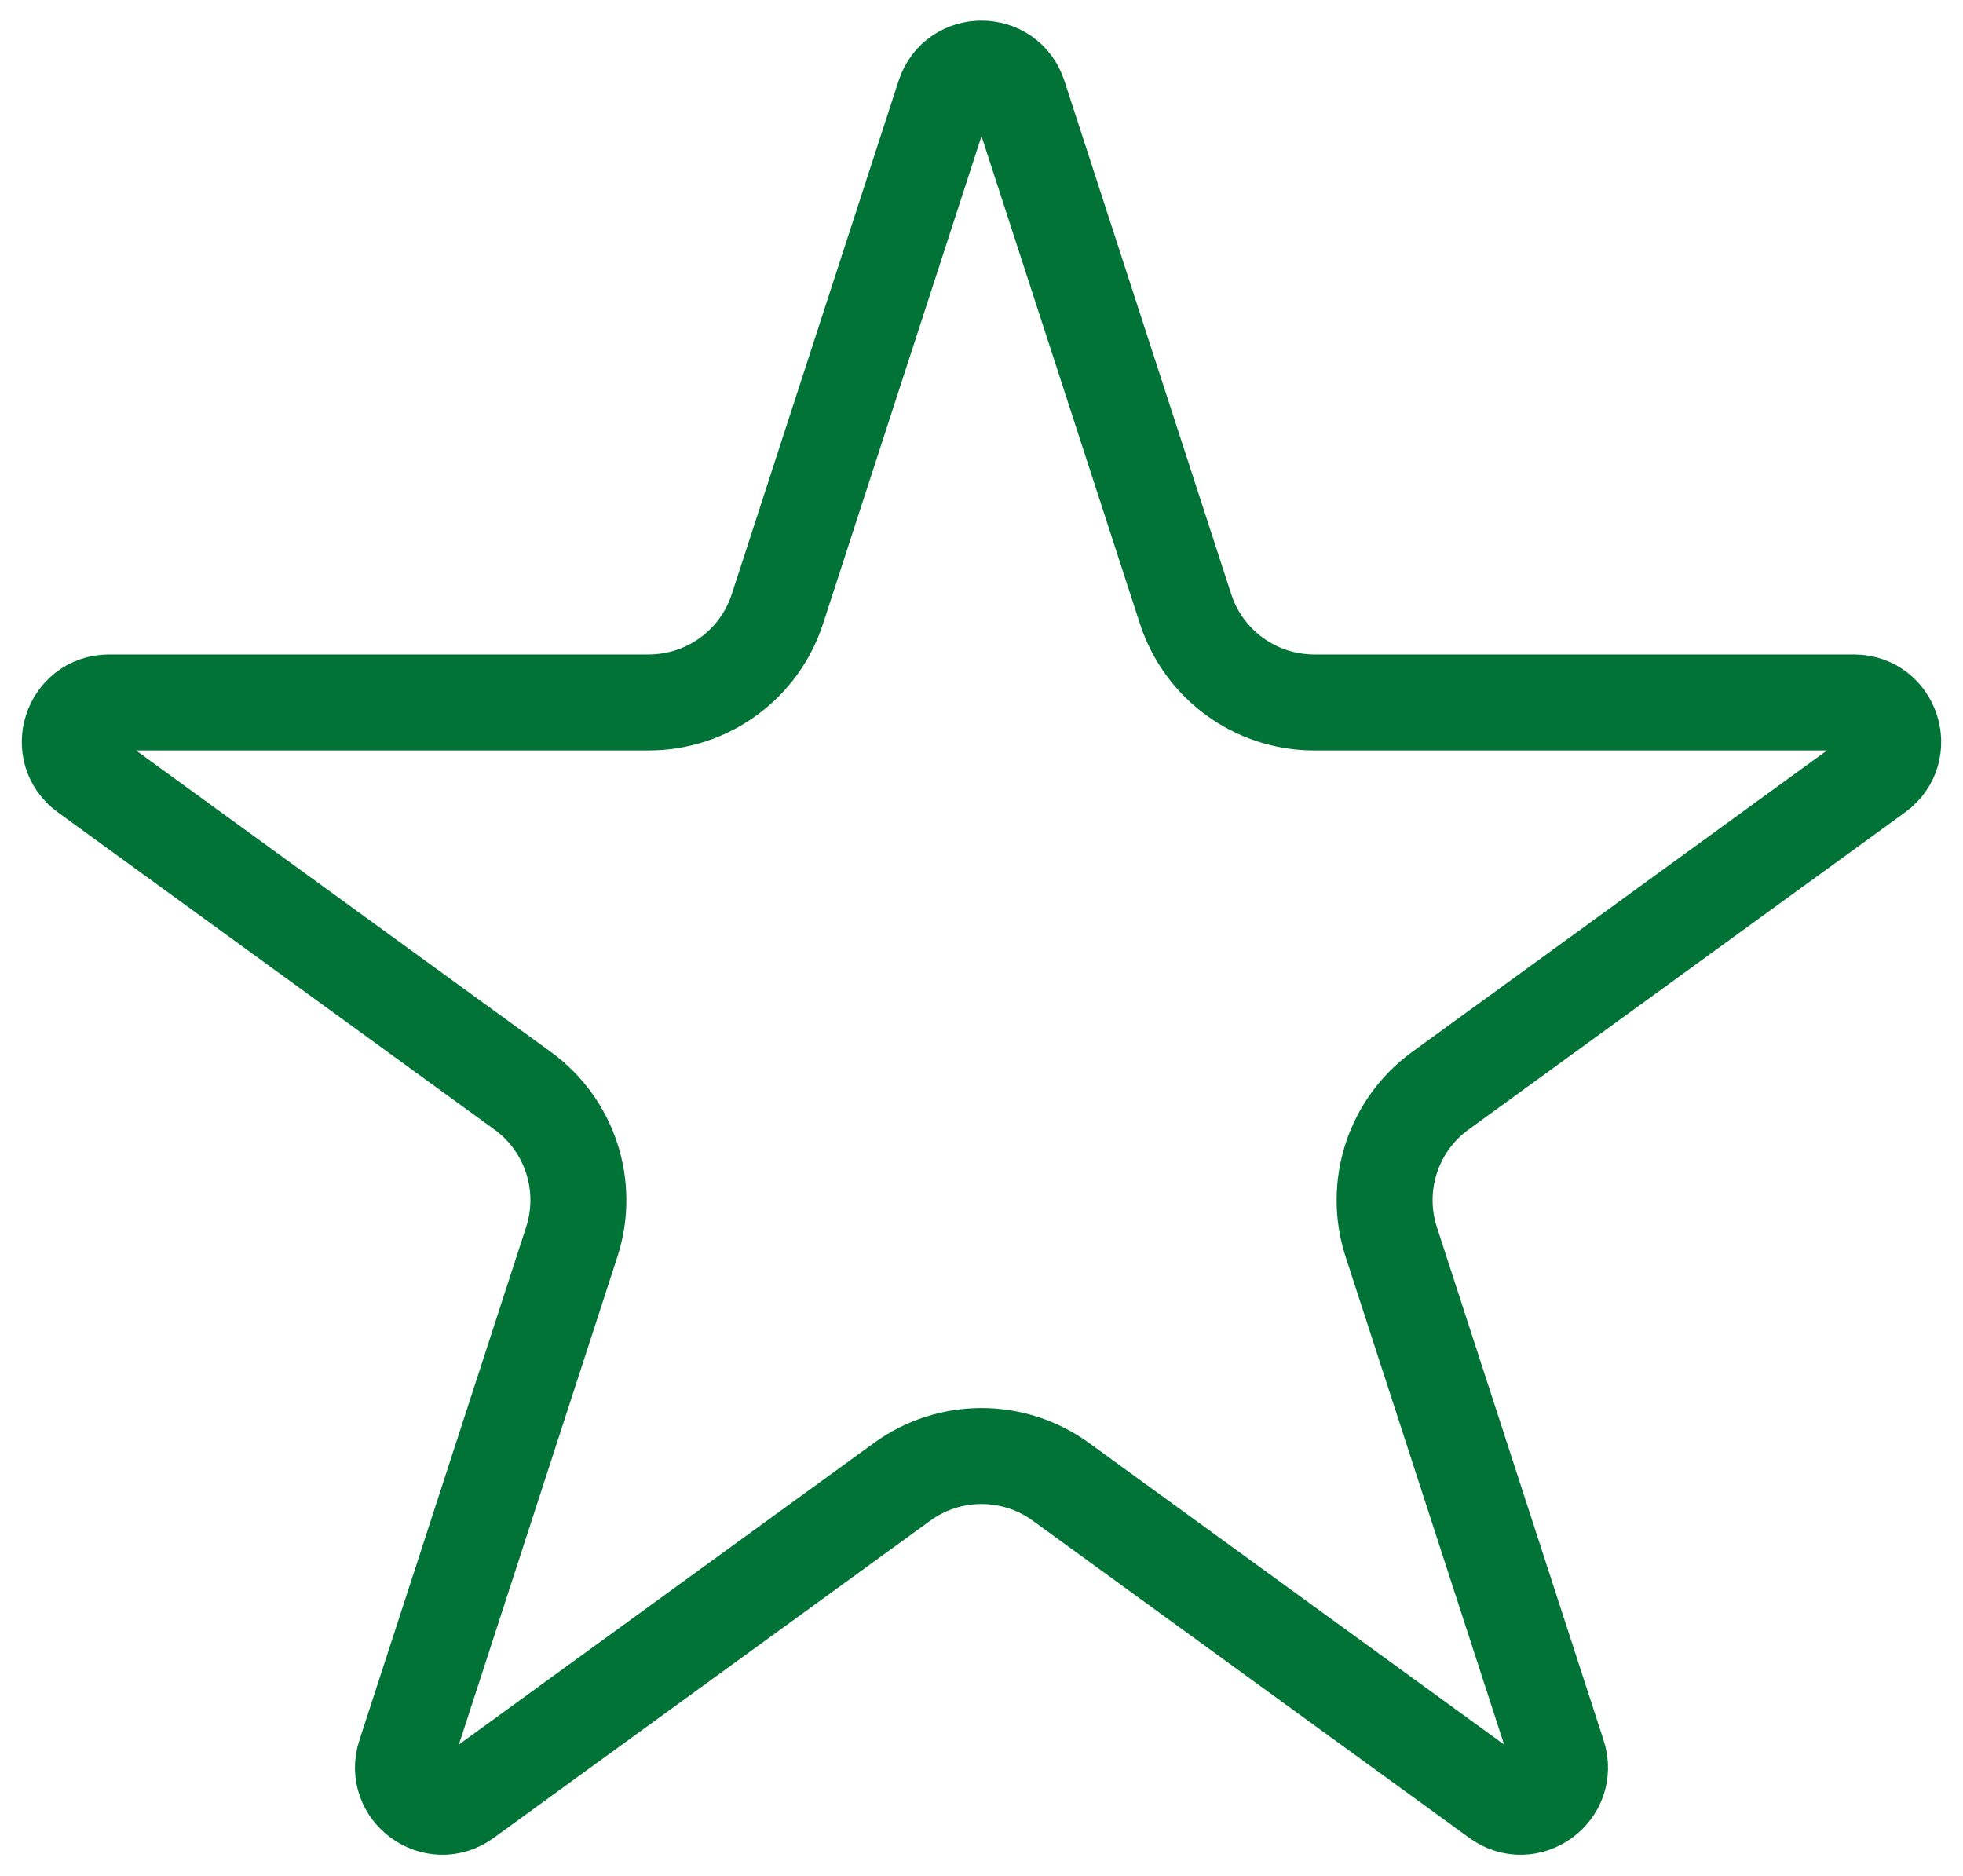 <?xml version="1.0" encoding="UTF-8"?> <svg xmlns="http://www.w3.org/2000/svg" width="45" height="43" viewBox="0 0 45 43" fill="none"><path d="M21.645 2.194C21.914 1.365 23.086 1.365 23.355 2.194L27.179 13.96C27.594 15.237 28.784 16.101 30.127 16.102H42.499C43.371 16.102 43.733 17.218 43.027 17.73L33.019 25.002C31.932 25.791 31.478 27.191 31.893 28.468L35.716 40.233C35.985 41.062 35.036 41.752 34.331 41.24L24.322 33.968C23.236 33.178 21.764 33.178 20.678 33.968L10.669 41.24C9.964 41.752 9.015 41.062 9.284 40.233L13.107 28.468C13.522 27.191 13.068 25.791 11.981 25.002L1.973 17.73C1.267 17.218 1.629 16.102 2.501 16.102H14.873C16.216 16.101 17.406 15.237 17.821 13.96L21.645 2.194Z" stroke="#017337" stroke-width="2.2"></path></svg> 